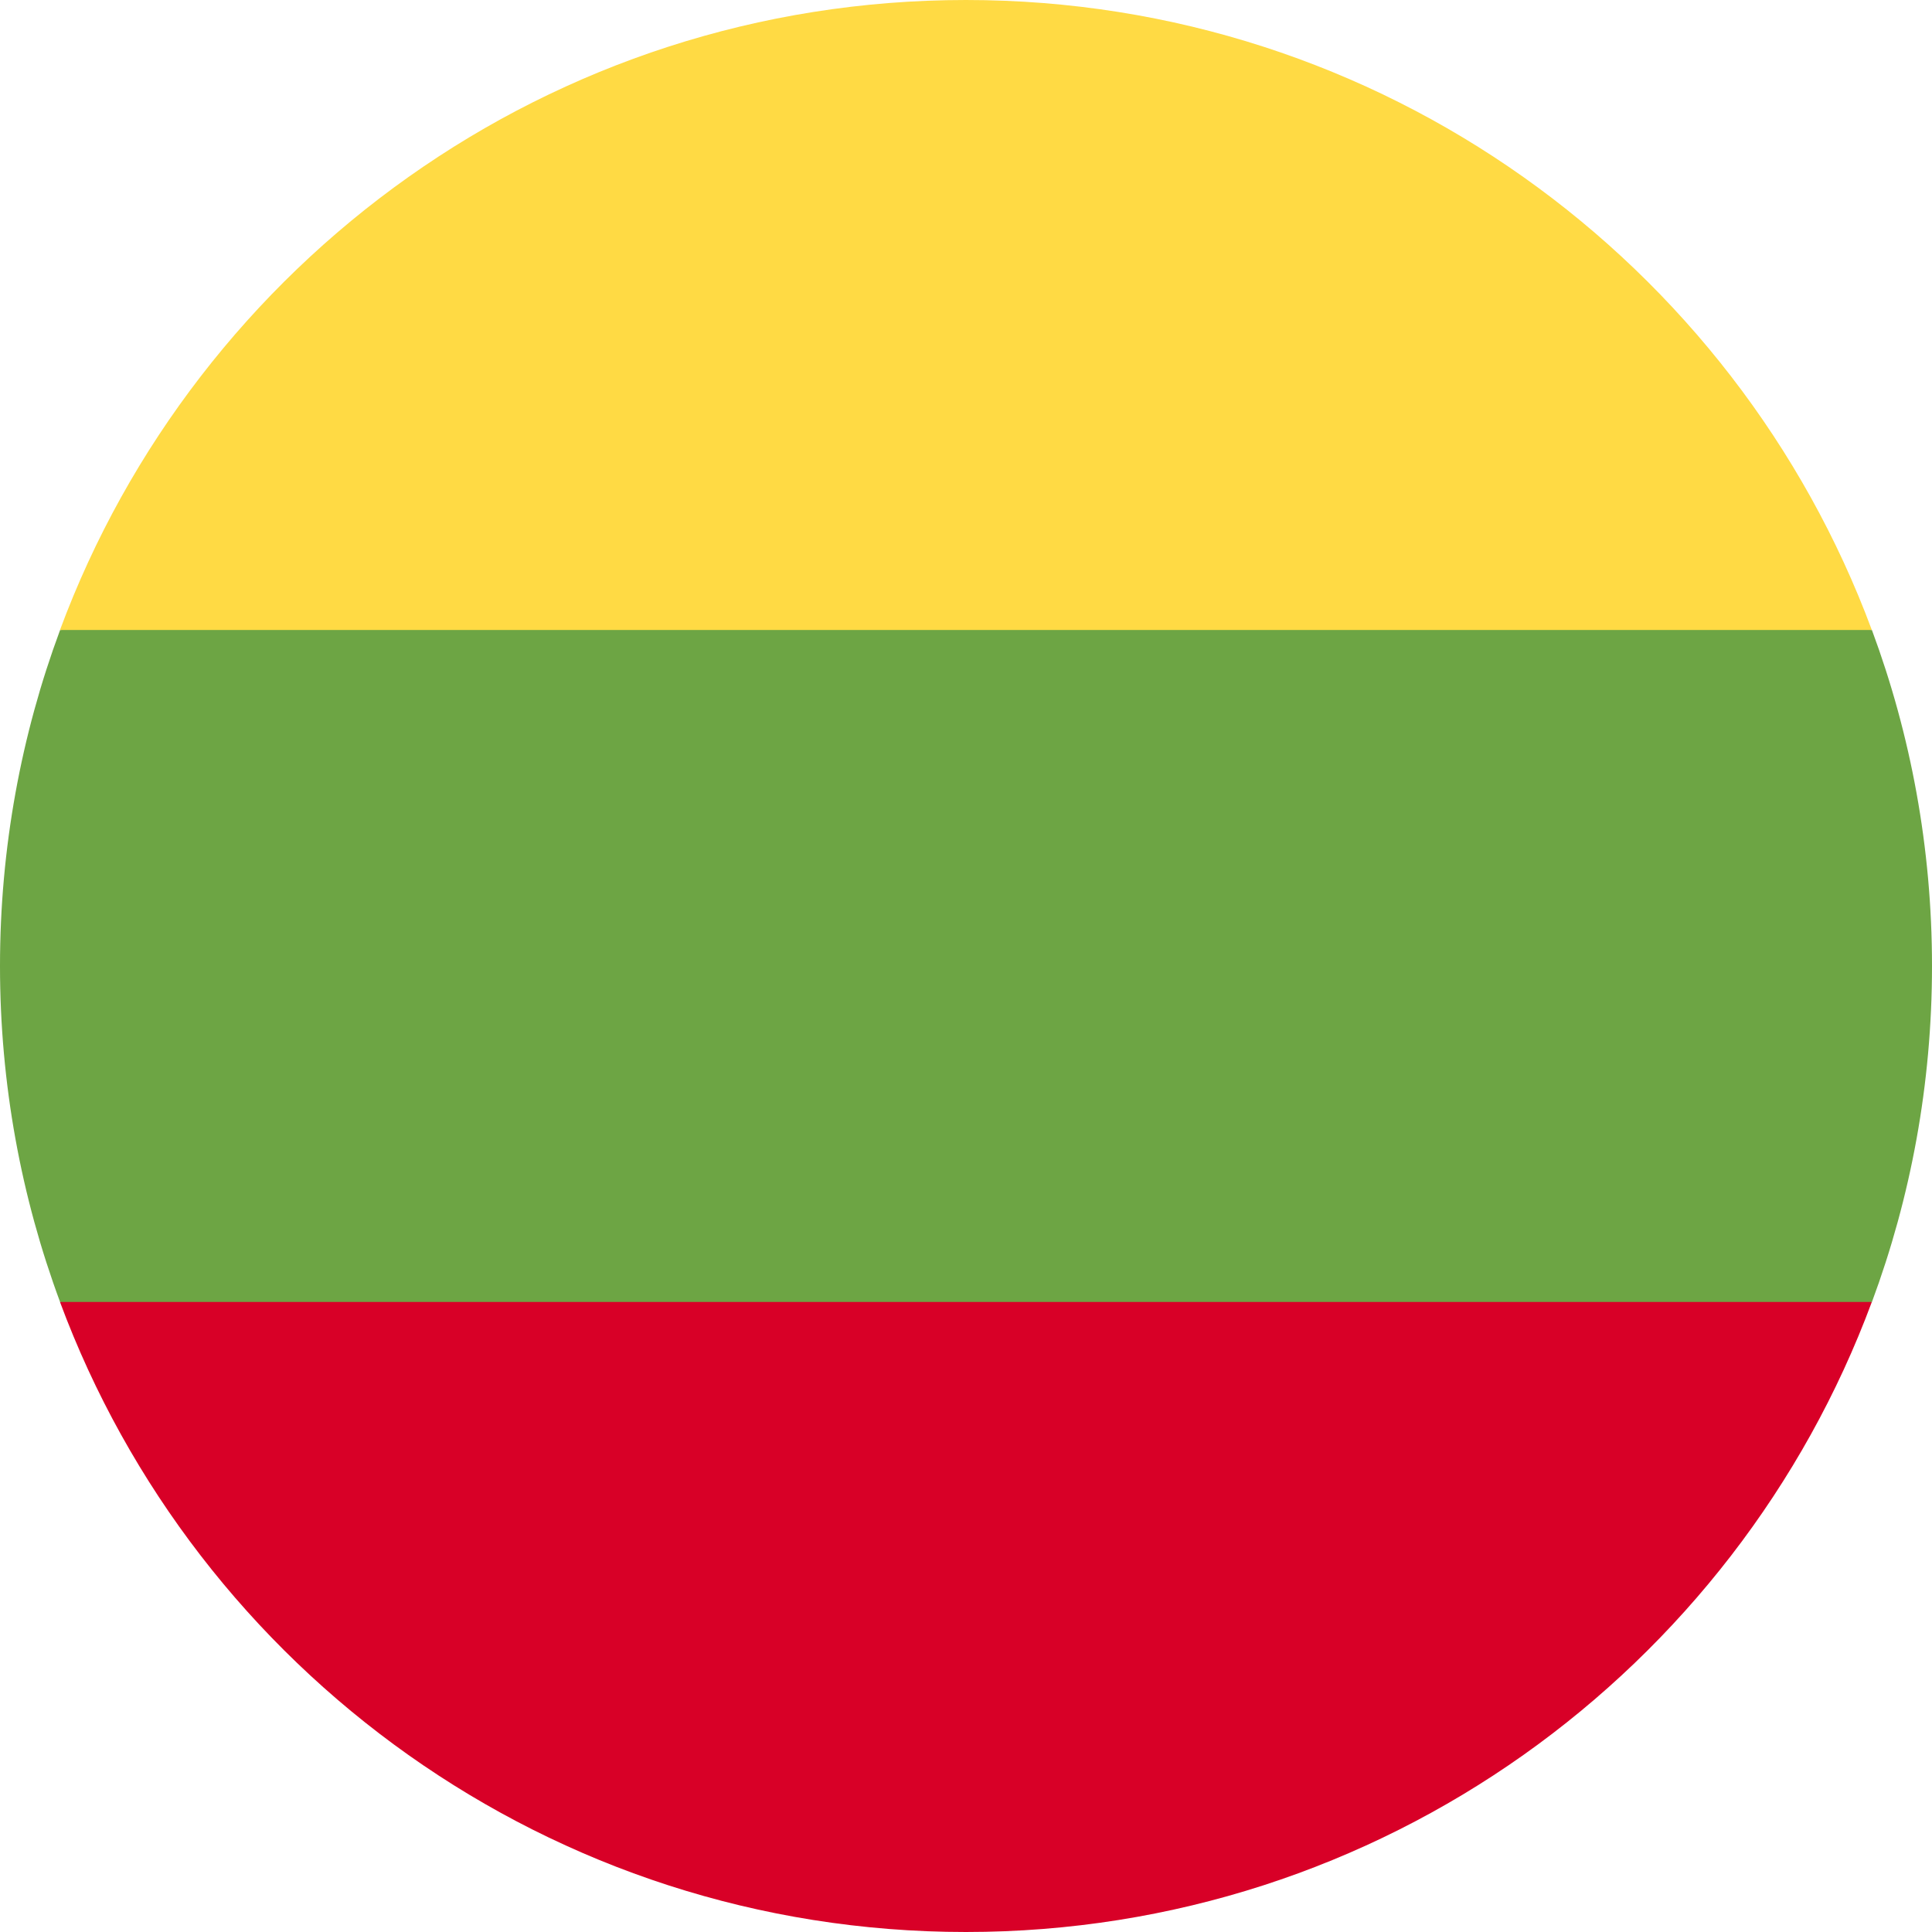<svg width="40" height="40" viewBox="0 0 40 40" fill="none" xmlns="http://www.w3.org/2000/svg">
<g clip-path="url(#clip0_1450_7851)">
<path d="M38.756 26.957C39.56 24.79 40 22.447 40 20C40 17.554 39.56 15.21 38.756 13.044L20 11.304L1.244 13.044C0.44 15.21 0 17.554 0 20C0 22.447 0.44 24.79 1.244 26.957L20 28.696L38.756 26.957Z" fill="#6DA544"/>
<path d="M38.754 13.043C35.928 5.428 28.598 0 19.998 0C11.399 0 4.068 5.428 1.242 13.043H38.754Z" fill="#FFDA44"/>
<path d="M19.998 40C28.598 40 35.928 34.573 38.754 26.956H1.242C4.068 34.573 11.399 40 19.998 40Z" fill="#D80027"/>
</g>
<defs>
<clipPath id="clip0_1450_7851">
<rect width="40" height="40" fill="white"/>
</clipPath>
</defs>
</svg>
